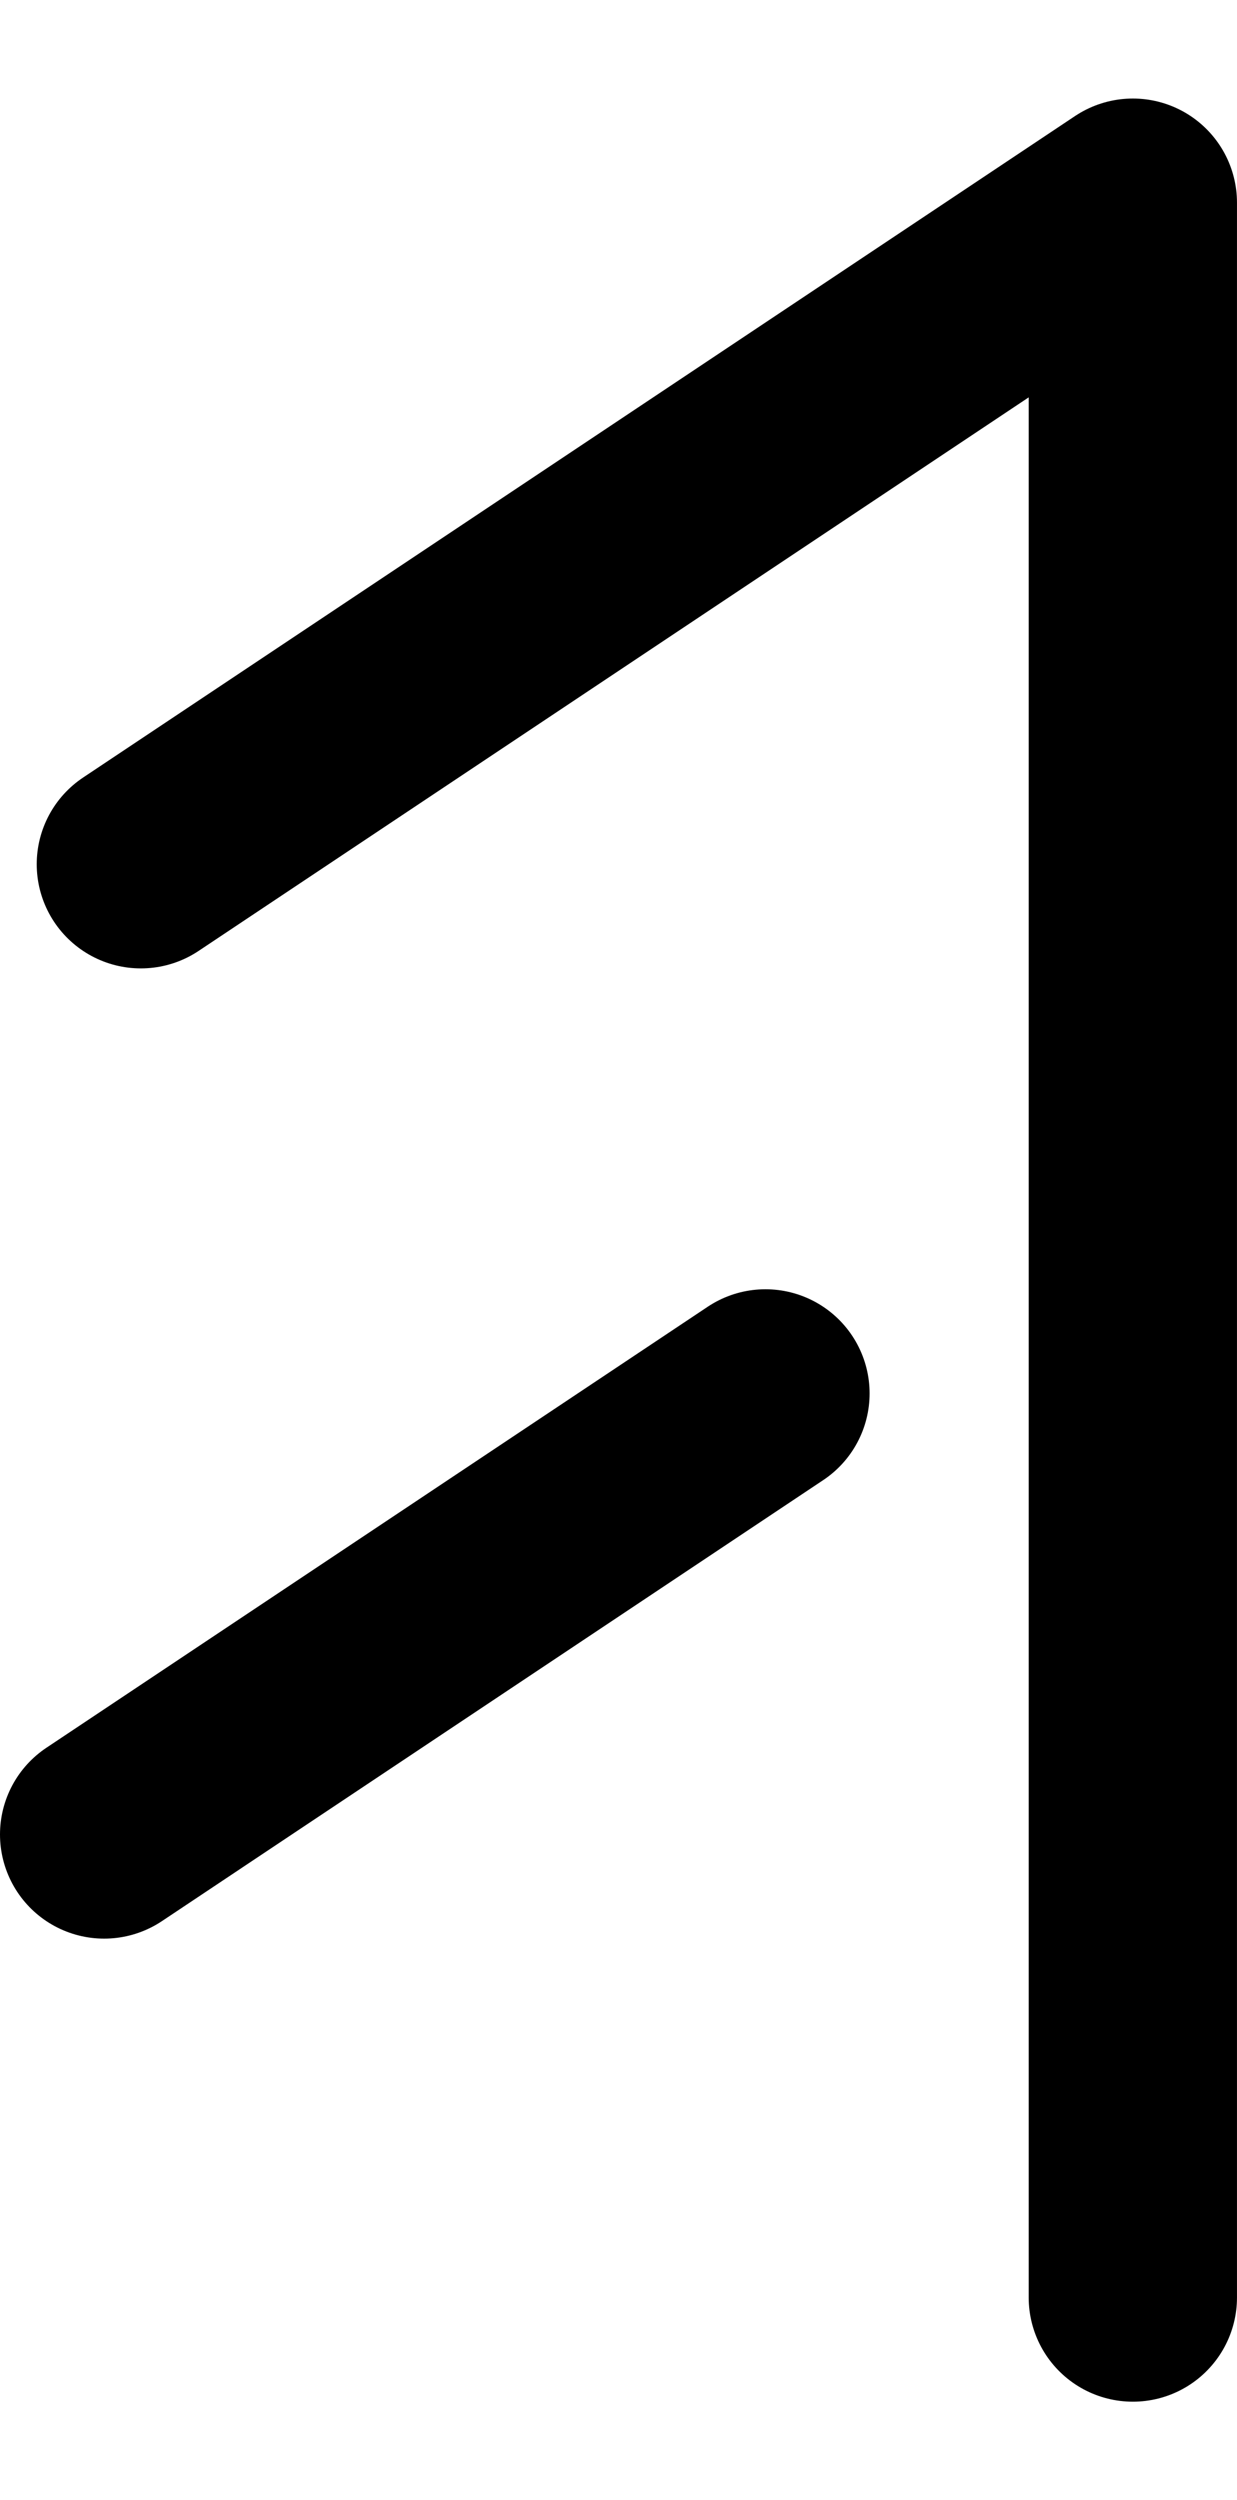 <?xml version="1.0" encoding="UTF-8" standalone="no"?>
<svg
   xmlns:dc="http://purl.org/dc/elements/1.1/"
   xmlns:cc="http://creativecommons.org/ns#"
   xmlns:rdf="http://www.w3.org/1999/02/22-rdf-syntax-ns#"
   xmlns:svg="http://www.w3.org/2000/svg"
   xmlns="http://www.w3.org/2000/svg"
   width="59.389mm"
   height="120mm"
   viewBox="0 0 59.389 120"
   version="1.1"
   id="svg8">
  <defs
     id="defs2" />
  <g
     id="g846"
     transform="translate(-30.306)">
    <path
       style="fill:none;stroke:#000000;stroke-width:10;stroke-linecap:round;stroke-linejoin:round;stroke-miterlimit:4;stroke-dasharray:none;stroke-opacity:1"
       d="M 84.694,110.271 V 9.729 l -47.625,31.75"
       id="path1491" />
    <path
       style="fill:none;stroke:#000000;stroke-width:10;stroke-linecap:round;stroke-linejoin:round;stroke-miterlimit:4;stroke-dasharray:none;stroke-opacity:1"
       d="M 67.056,66.879 35.306,88.046"
       id="path1499" />
  </g>
</svg>
